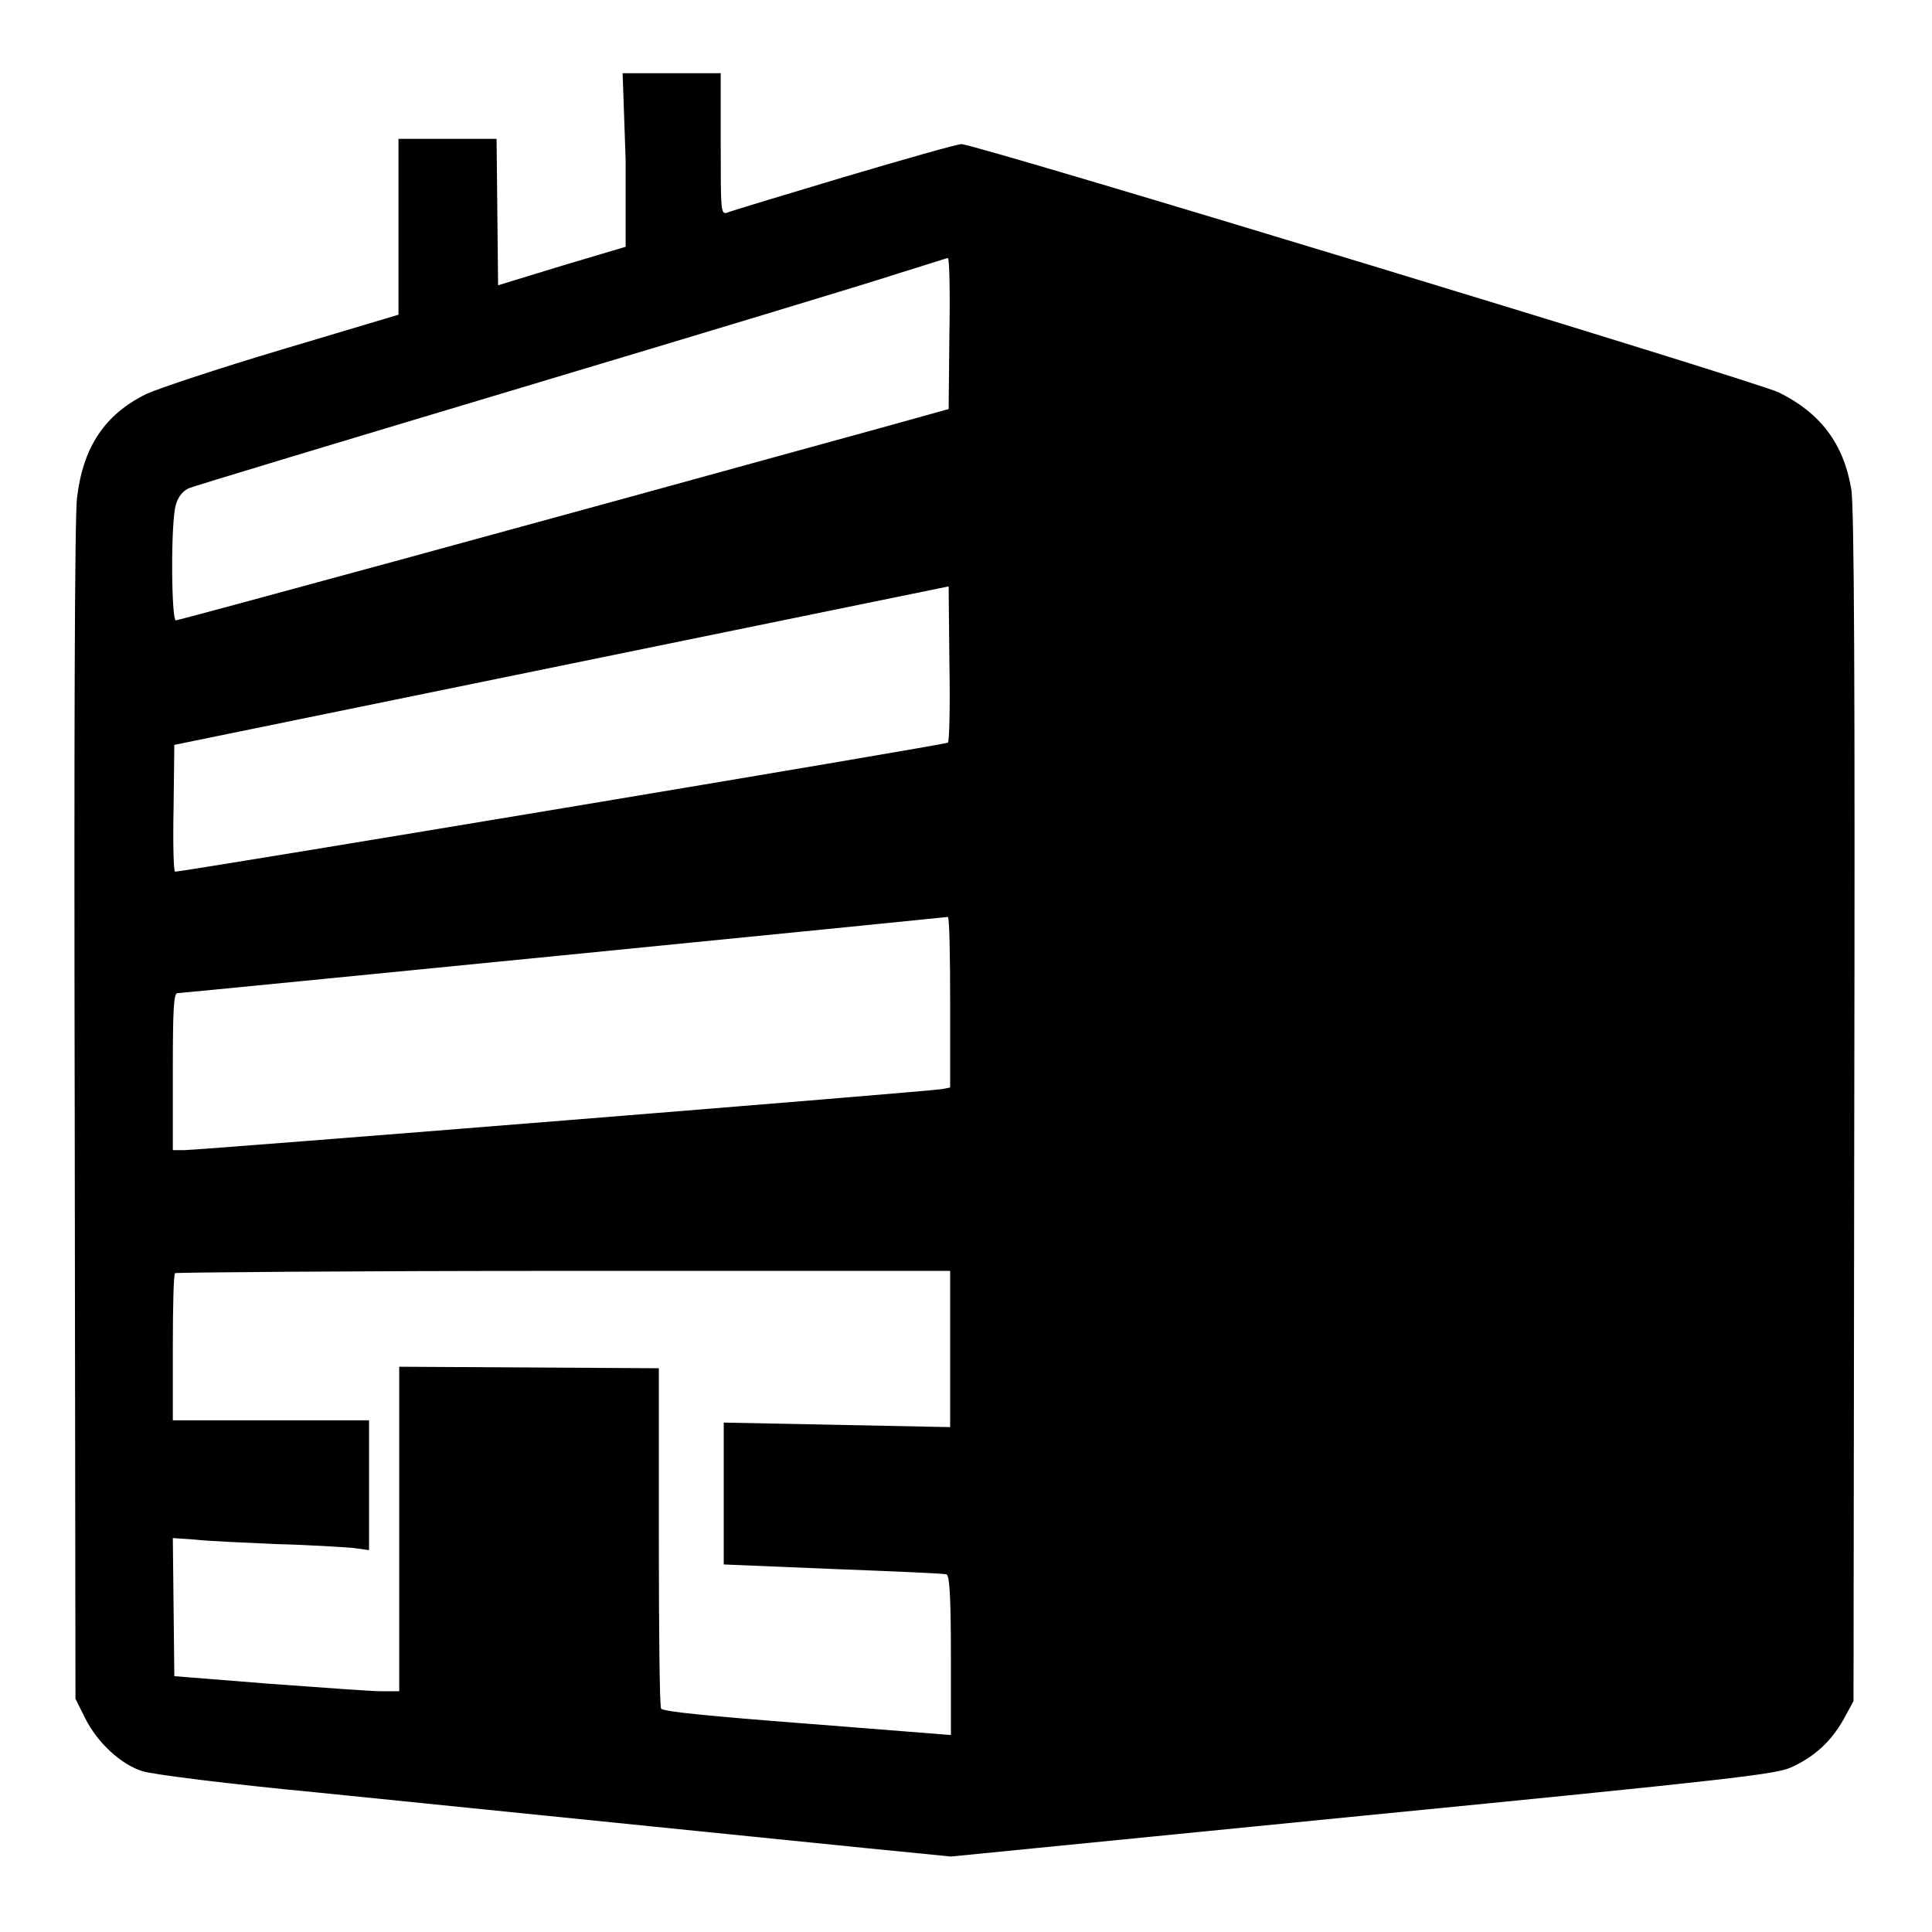 <?xml version="1.0" encoding="utf-8"?>
<!-- Svg Vector Icons : http://www.onlinewebfonts.com/icon -->
<!DOCTYPE svg PUBLIC "-//W3C//DTD SVG 1.1//EN" "http://www.w3.org/Graphics/SVG/1.1/DTD/svg11.dtd">
<svg version="1.1" xmlns="http://www.w3.org/2000/svg" xmlns:xlink="http://www.w3.org/1999/xlink" x="0px" y="0px" viewBox="0 0 256 256" enable-background="new 0 0 256 256" xml:space="preserve">
<g><g><g><path fill="#000000" d="M82.9,21.2v11.5l-8.4,2.5l-8.5,2.6l-0.1-9.7l-0.1-9.7h-6.5h-6.5v11.6v11.7l-15.4,4.6c-8.4,2.5-16.5,5.2-18,5.9c-5.5,2.7-8.4,7-9.2,13.8c-0.3,2.5-0.4,31.4-0.3,81.5l0.1,77.6l1.3,2.6c1.6,3.2,4.7,6.1,7.6,7c1.2,0.4,11.4,1.7,23,2.8c34.3,3.5,61.3,6.2,73,7.4l11.1,1.1l54.5-5.4c48.9-4.8,54.8-5.5,56.8-6.4c3.1-1.4,5.3-3.4,7-6.4l1.3-2.4l0.1-78.8c0.1-54.7,0-79.7-0.4-81.8c-1-6-4.1-10.1-9.6-12.8c-2.8-1.4-106.4-32.9-108.3-32.9c-0.6,0-7.6,2-15.7,4.4c-8,2.4-15,4.5-15.4,4.7c-0.8,0.2-0.8-0.4-0.8-9.2V9.7h-6.5h-6.5L82.9,21.2L82.9,21.2z M125.8,44.2l-0.1,10l-7.9,2.2c-47.1,13-94.1,25.8-94.5,25.8c-0.6,0-0.7-13,0-15.3c0.3-1.1,0.9-1.8,1.7-2.2c0.7-0.3,20.6-6.3,44.3-13.4c23.7-7.1,45.9-13.8,49.5-15c3.6-1.1,6.6-2.1,6.8-2.1C125.8,34.2,125.9,38.7,125.8,44.2z M125.6,98.4c-0.3,0.3-101.2,17.1-102.4,17.1c-0.2,0-0.3-3.8-0.2-8.4l0.1-8.4l51.3-10.5l51.3-10.5l0.1,10.2C125.9,93.6,125.8,98.3,125.6,98.4z M125.9,132.8v11.3l-1,0.2c-1.4,0.3-98.6,8.1-100.5,8.1h-1.5v-10.4c0-8,0.1-10.4,0.6-10.4c0.6,0,101.5-10,102.1-10.1C125.8,121.6,125.9,126.6,125.9,132.8z M125.9,178.7v10.4l-15-0.3l-15-0.3v9.4v9.4l14.5,0.6c7.9,0.3,14.7,0.6,15,0.7c0.4,0.1,0.6,2.7,0.6,10.8v10.5l-19-1.5c-13-1-19.1-1.6-19.4-2c-0.2-0.3-0.3-10.5-0.3-22.8l0-22.3l-17.2-0.1l-17.2-0.1v21.5v21.5l-2.4,0c-1.3,0-8-0.5-14.9-1l-12.5-1l-0.1-9.2l-0.1-9.1l2.9,0.2c1.6,0.2,6.5,0.4,10.8,0.6c4.3,0.1,8.8,0.4,10.1,0.5l2.2,0.3v-8.6v-8.6H35.8H22.9v-9.6c0-5.3,0.1-9.8,0.3-9.9c0.1-0.1,23.3-0.3,51.5-0.3h51.2L125.9,178.7L125.9,178.7z"/></g></g></g>
</svg>